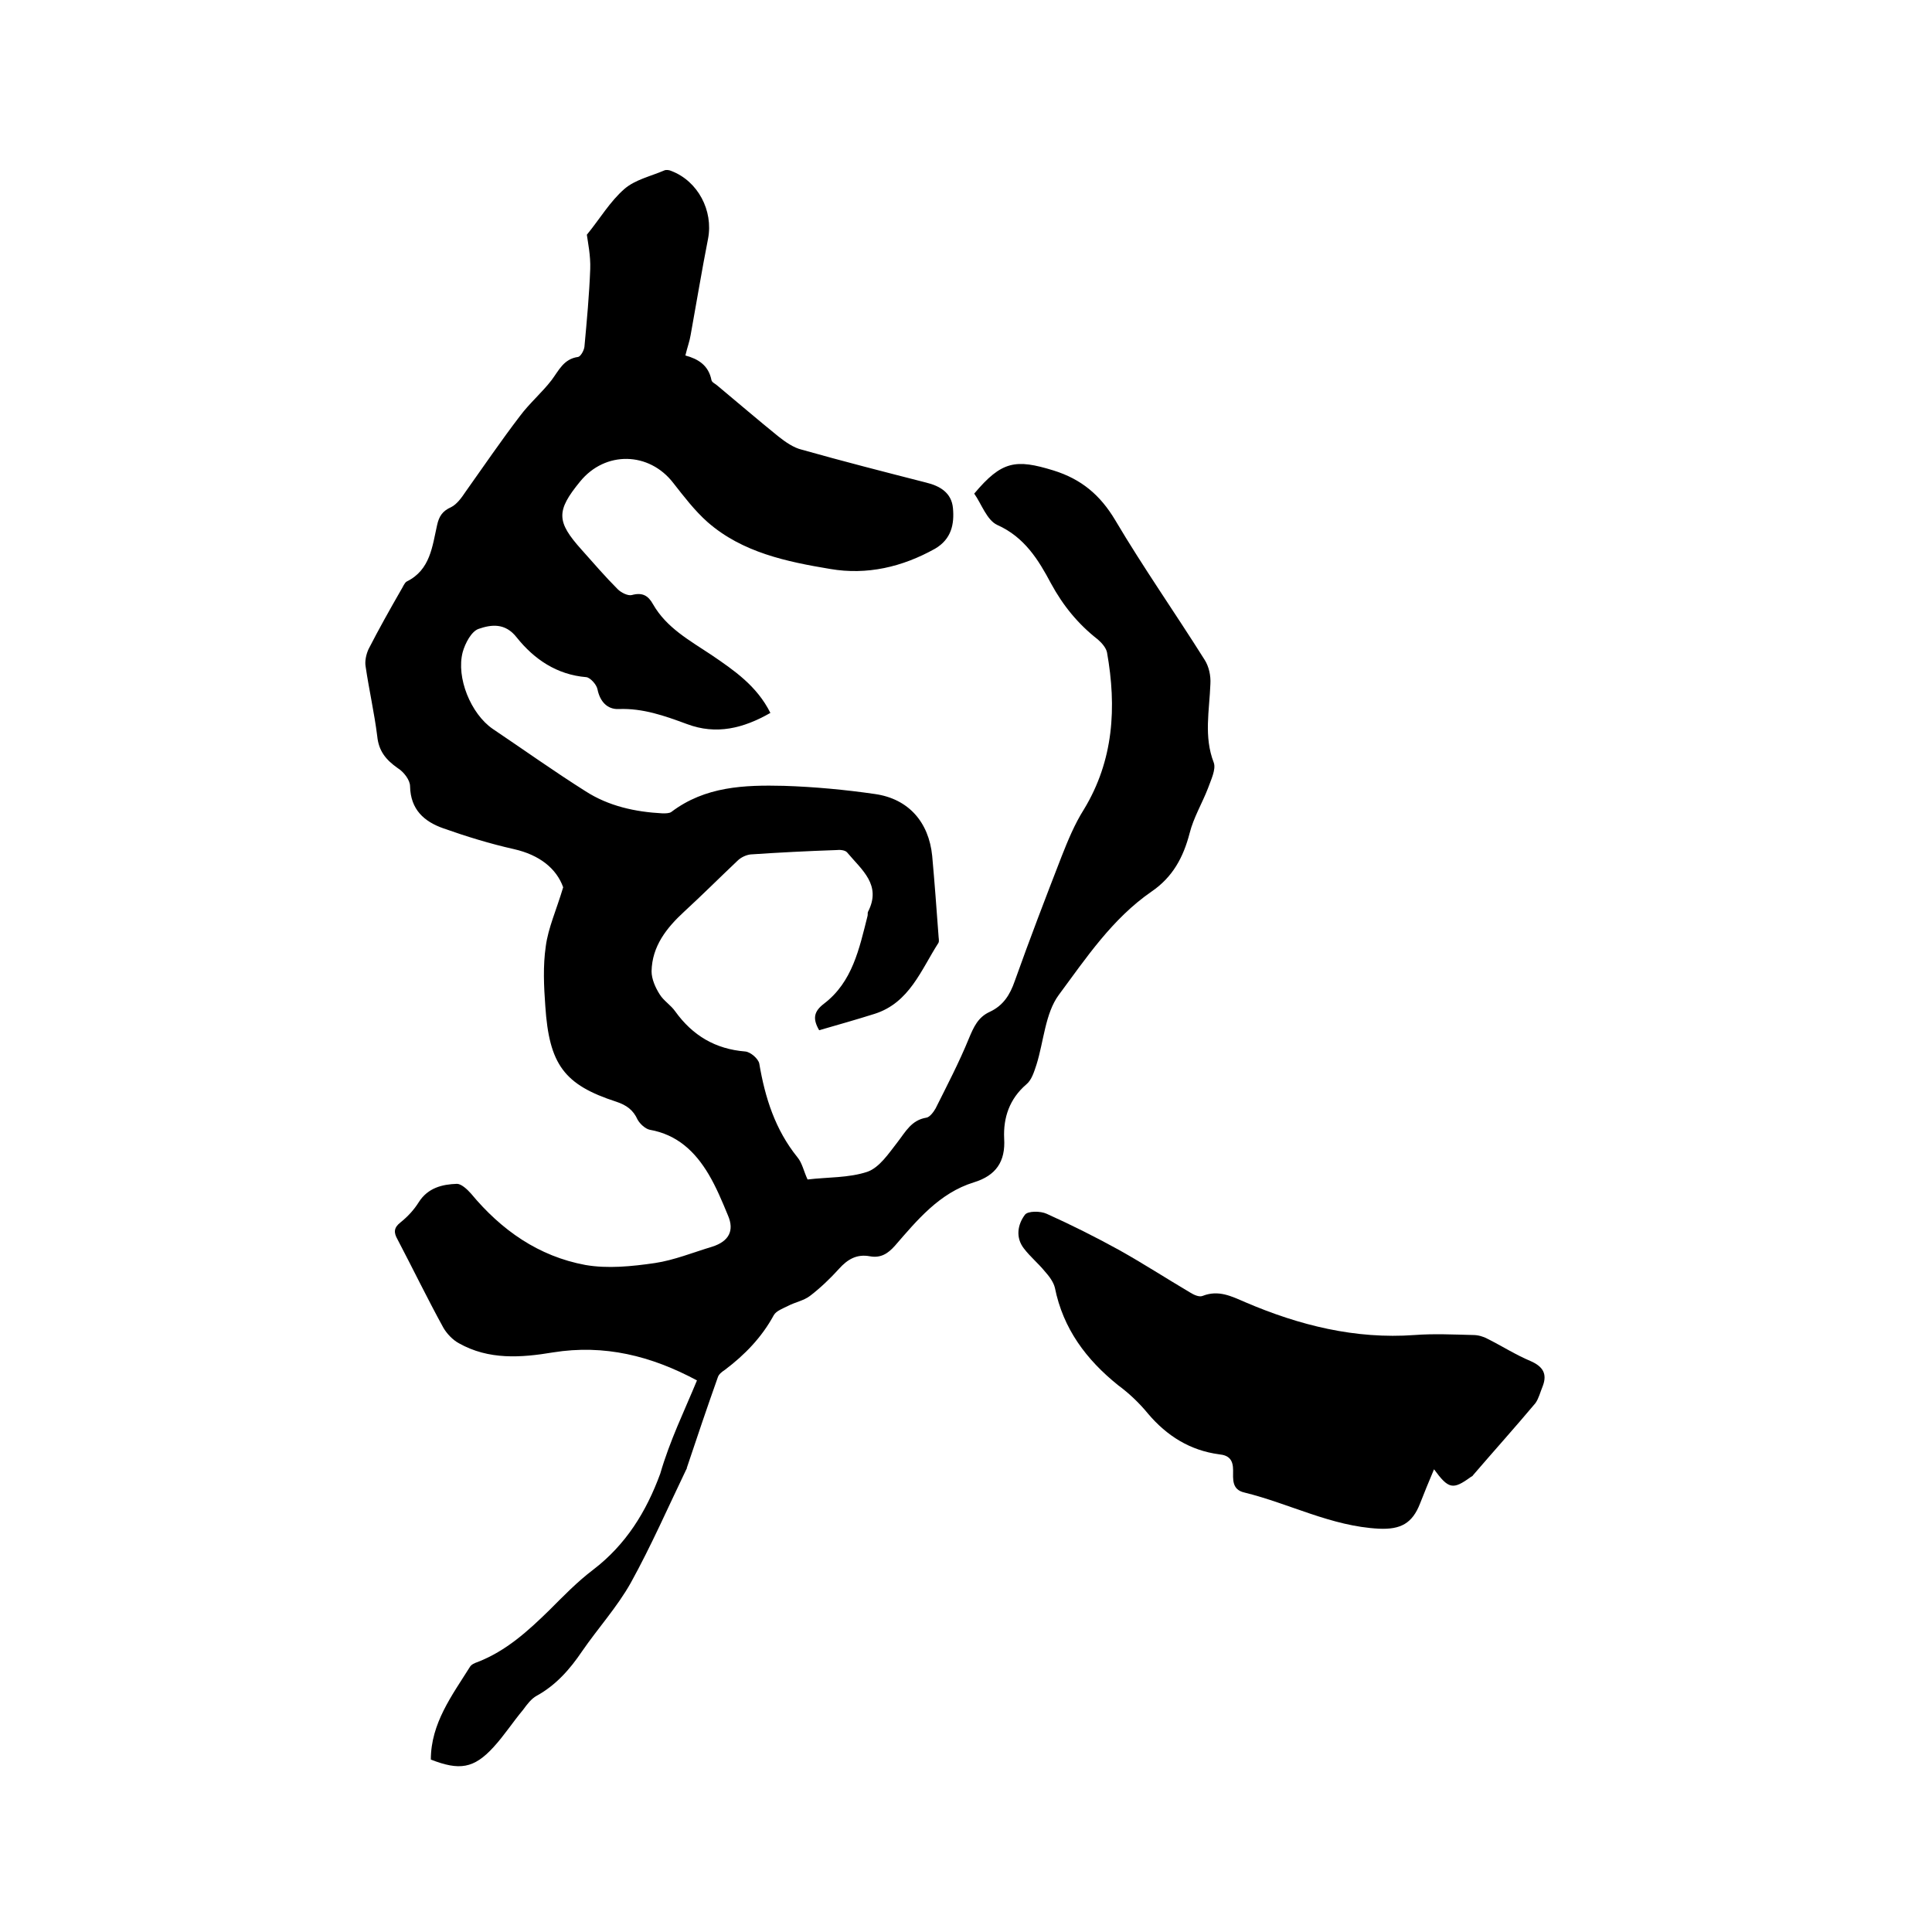 <svg enable-background="new 0 0 400 400" viewBox="0 0 400 400" xmlns="http://www.w3.org/2000/svg"><path d="m144.3 285.8c-9.5-5.1-19.2-7.5-29.8-5.8-6.6 1.1-13.3 1.6-19.5-1.9-1.3-.7-2.5-2-3.2-3.2-3.3-6-6.3-12.2-9.5-18.3-.8-1.4-.8-2.4.6-3.5 1.5-1.2 2.8-2.6 3.8-4.2 1.9-3 4.9-3.7 7.9-3.8.9 0 2.1 1.1 2.9 2 6.3 7.6 14 13 23.7 14.8 4.6.8 9.6.3 14.4-.4 4-.6 7.9-2.2 11.9-3.4 3.4-1.1 4.6-3.3 3.2-6.5-1.2-2.9-2.4-5.8-4-8.5-2.8-4.7-6.5-8.2-12.2-9.2-.9-.2-2-1.2-2.5-2.1-.9-2-2.3-3-4.4-3.7-10.8-3.5-13.9-7.7-14.7-19.8-.3-4.1-.5-8.3.1-12.4.5-3.8 2.2-7.5 3.6-12.2-1.4-3.9-4.9-6.7-10.2-7.9-4.9-1.1-9.8-2.6-14.6-4.3-4-1.4-6.8-3.9-6.9-8.7 0-1.3-1.3-3-2.6-3.8-2.4-1.7-3.9-3.5-4.2-6.6-.6-4.8-1.7-9.6-2.4-14.4-.2-1.1.1-2.5.6-3.6 2.1-4.1 4.4-8.2 6.7-12.2.4-.6.7-1.5 1.2-1.8 4.9-2.4 5.3-7.3 6.3-11.7.4-1.8 1.1-2.9 2.9-3.7 1.2-.6 2.2-2 3-3.2 3.7-5.2 7.3-10.5 11.2-15.6 2-2.7 4.6-4.9 6.6-7.5 1.5-2 2.5-4.4 5.5-4.8.5-.1 1.2-1.3 1.3-2.1.5-5.4 1-10.8 1.2-16.1.1-2.8-.5-5.6-.7-7.1 2.7-3.3 4.8-6.9 7.8-9.5 2.2-1.9 5.4-2.6 8.2-3.8.4-.2 1.1-.1 1.5.1 5.5 2.1 8.7 8.2 7.6 14-1.3 6.6-2.4 13.3-3.6 19.9-.2 1.3-.7 2.6-1.1 4.3 2.6.7 4.8 2 5.4 5.1.1.5.9.8 1.3 1.2 4.2 3.5 8.4 7.1 12.6 10.5 1.4 1.1 3.1 2.3 4.8 2.7 8.5 2.4 17.1 4.6 25.7 6.8 2.9.7 5.3 2.1 5.6 5.3.3 3.3-.3 6.4-3.7 8.4-6.8 3.8-14.1 5.5-21.7 4.2-9-1.5-18.2-3.4-25.4-9.7-2.7-2.4-4.9-5.3-7.1-8.1-5-6.5-14.1-6.7-19.3-.3-5 6.1-4.9 8.3.3 14.1 2.5 2.8 4.9 5.6 7.5 8.2.7.7 2.1 1.4 2.9 1.2 2.2-.6 3.4.1 4.4 1.9 2.8 4.9 7.6 7.5 12.1 10.5 4.7 3.2 9.4 6.4 12.2 12-5.6 3.2-11.2 4.6-17.3 2.3-4.6-1.7-9.1-3.3-14.1-3.1-2.4.1-3.9-1.6-4.4-4.1-.2-1-1.5-2.4-2.3-2.5-6.1-.5-10.8-3.7-14.4-8.2-2.4-3.1-5.3-2.7-7.9-1.8-1.5.5-2.8 3-3.3 4.8-1.4 5.3 1.7 12.8 6.2 15.9 6.4 4.3 12.7 8.8 19.2 12.9 4.8 3.1 10.3 4.3 16 4.6.6 0 1.4 0 1.8-.3 7-5.3 15.1-5.6 23.3-5.4 6.3.2 12.7.8 18.9 1.7 6.9 1 11.1 5.8 11.8 12.8.5 5.5.9 11 1.3 16.4 0 .5.2 1.2 0 1.6-3.6 5.6-6 12.4-13.2 14.7-3.8 1.2-7.7 2.3-11.5 3.4-1.4-2.4-1.1-3.9 1-5.5 5.9-4.5 7.3-11.4 9-18.1.1-.3 0-.7.1-.9 2.9-5.6-1.3-8.7-4.3-12.3-.4-.5-1.5-.6-2.3-.5-5.9.2-11.8.5-17.7.9-.9.1-2 .6-2.7 1.3-3.7 3.5-7.3 7.1-11 10.5s-6.7 7.2-6.8 12.4c0 1.6.8 3.4 1.7 4.8.8 1.3 2.3 2.2 3.2 3.5 3.6 5 8.3 7.8 14.5 8.3 1.1.1 2.7 1.5 2.9 2.5 1.2 7.1 3.3 13.7 7.9 19.4 1 1.2 1.3 2.9 2.1 4.6 4.1-.5 8.5-.3 12.4-1.6 2.5-.9 4.4-3.8 6.2-6.1 1.7-2.2 2.9-4.6 6-5.1.7-.1 1.5-1.2 1.9-1.9 2.4-4.8 4.9-9.6 6.9-14.5 1-2.4 1.9-4.4 4.3-5.5 2.8-1.3 4.2-3.5 5.2-6.4 3.1-8.7 6.4-17.3 9.7-25.8 1.3-3.3 2.7-6.7 4.6-9.7 6.2-10.2 6.8-21.2 4.8-32.5-.2-1-1.1-2-1.9-2.7-4.1-3.2-7.2-7-9.7-11.6-2.6-4.9-5.5-9.6-11.1-12.1-2.2-1-3.3-4.4-4.8-6.5 5.7-6.8 8.6-7.2 16.4-4.8 5.8 1.8 9.7 5.1 12.8 10.3 5.8 9.8 12.4 19.2 18.5 28.9.9 1.4 1.3 3.3 1.2 5-.2 5.5-1.4 10.9.7 16.3.5 1.4-.6 3.6-1.2 5.3-1.2 3.1-3 6.1-3.8 9.3-1.3 5-3.5 9.1-7.9 12.1-8.1 5.6-13.5 13.7-19.2 21.4-2.8 3.8-3.1 9.6-4.6 14.4-.5 1.5-1 3.2-2.1 4.1-3.5 3-4.8 6.9-4.6 11.2.3 4.8-1.7 7.7-6.3 9.1-7.1 2.2-11.7 7.8-16.3 13.1-1.5 1.7-3 2.6-5.2 2.2-2.7-.5-4.6.6-6.4 2.6s-3.9 4-6 5.6c-1.3 1-3.1 1.3-4.6 2.1-1 .5-2.4 1-2.9 1.9-2.5 4.6-6 8.2-10.1 11.3-.6.4-1.3.9-1.5 1.6-2.2 6.2-4.3 12.4-6.4 18.7 0 .1 0 .2-.1.3-3.8 7.9-7.3 15.9-11.5 23.5-2.8 5-6.8 9.4-10.1 14.2-2.5 3.7-5.4 7-9.4 9.2-1.1.6-2 1.8-2.8 2.9-2.1 2.5-3.9 5.3-6.1 7.7-4.1 4.5-7.1 4.9-13 2.6 0-7.5 4.4-13.3 8.1-19.2.3-.5 1-.8 1.6-1 5.9-2.3 10.4-6.4 14.8-10.7 2.9-2.9 5.8-5.9 9.1-8.4 6.8-5.2 11-12 13.9-19.9 2-6.9 5-13 7.6-19.3z"/><path d="m296.9 304.2c-1.1 2.6-2 4.8-2.9 7.1-1.6 4.1-4 5.4-8.5 5.2-9.9-.5-18.5-5.2-27.9-7.5-2.6-.6-2.3-2.8-2.3-4.6 0-2.1-.8-3.1-2.9-3.3-6-.8-10.8-3.8-14.7-8.4-1.8-2.2-3.9-4.2-6.2-5.9-6.6-5.3-11.4-11.7-13.1-20.2-.3-1.2-1.2-2.4-2.1-3.4-1.3-1.6-3-3-4.3-4.7-1.8-2.3-1.3-5 .2-7 .6-.8 3.2-.8 4.5-.2 5.1 2.3 10.1 4.8 15 7.5 5 2.8 9.8 5.9 14.7 8.8.8.5 1.9 1 2.6.7 3.3-1.3 6 .1 8.8 1.3 11.2 4.8 22.8 7.7 35.1 6.8 4-.3 8-.1 12.1 0 1 0 2.1.3 3 .8 3 1.5 5.8 3.3 8.9 4.6 2.5 1.1 3.5 2.6 2.5 5.2-.5 1.2-.8 2.5-1.5 3.5-4.2 5-8.6 9.9-12.9 14.9-.1.2-.3.3-.5.4-3.7 2.7-4.6 2.5-7.6-1.6z"/></svg>